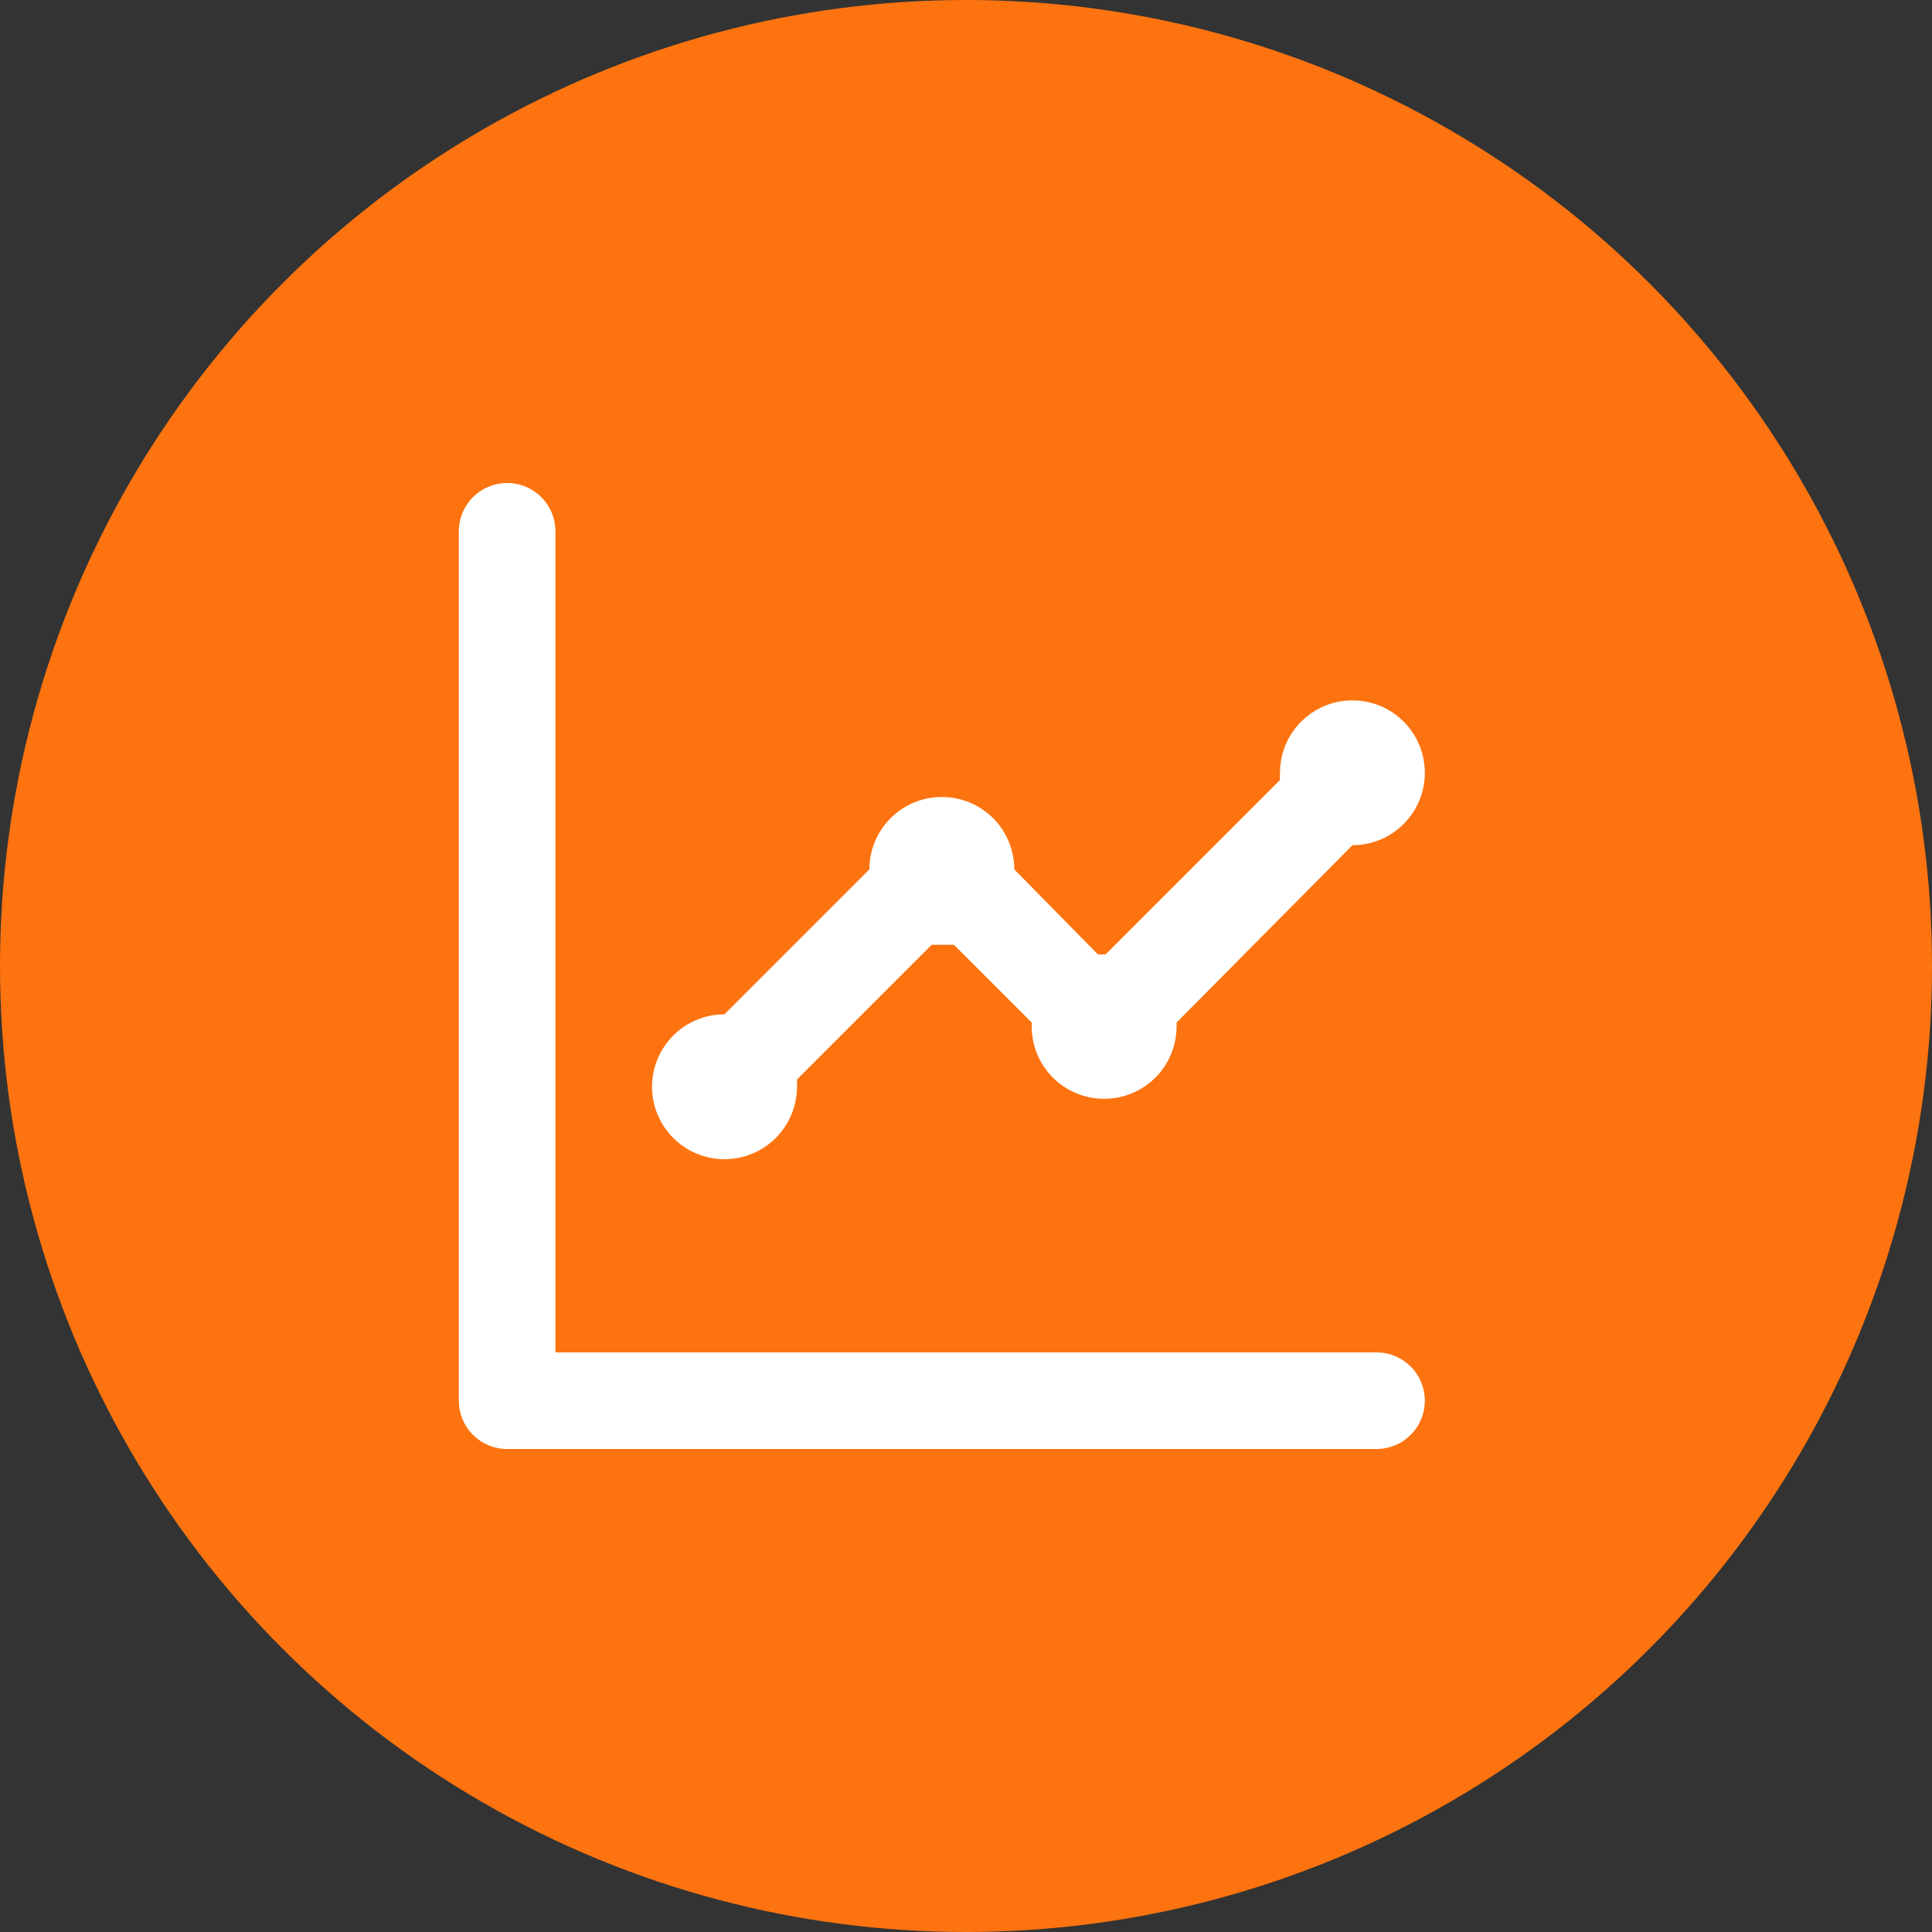 <svg width="35" height="35" viewBox="0 0 35 35" fill="none" xmlns="http://www.w3.org/2000/svg">
<rect x="0" y="0" width="35" height="35" fill="#333333" stroke="none"/>
<circle cx="17.5" cy="17.5" r="17.5" fill="#FD730F"/>
<path d="M13.125 21C13.473 21 13.807 20.862 14.053 20.616C14.299 20.369 14.438 20.036 14.438 19.688C14.442 19.644 14.442 19.6 14.438 19.556L16.879 17.115H17.08H17.281L18.69 18.524C18.69 18.524 18.69 18.567 18.69 18.594C18.69 18.942 18.828 19.276 19.074 19.522C19.321 19.768 19.654 19.906 20.003 19.906C20.351 19.906 20.684 19.768 20.931 19.522C21.177 19.276 21.315 18.942 21.315 18.594V18.524L24.5 15.312C24.76 15.312 25.013 15.236 25.229 15.091C25.445 14.947 25.613 14.742 25.713 14.502C25.812 14.262 25.838 13.998 25.787 13.744C25.737 13.489 25.612 13.255 25.428 13.072C25.244 12.888 25.011 12.763 24.756 12.713C24.502 12.662 24.238 12.688 23.998 12.787C23.758 12.887 23.553 13.055 23.409 13.271C23.265 13.487 23.188 13.74 23.188 14C23.183 14.044 23.183 14.088 23.188 14.131L20.029 17.29H19.889L18.375 15.75C18.375 15.402 18.237 15.068 17.991 14.822C17.744 14.576 17.411 14.438 17.062 14.438C16.714 14.438 16.381 14.576 16.134 14.822C15.888 15.068 15.75 15.402 15.75 15.75L13.125 18.375C12.777 18.375 12.443 18.513 12.197 18.759C11.951 19.006 11.812 19.339 11.812 19.688C11.812 20.036 11.951 20.369 12.197 20.616C12.443 20.862 12.777 21 13.125 21ZM24.938 24.5H10.062V9.625C10.062 9.393 9.97 9.17 9.806 9.006C9.642 8.842 9.42 8.75 9.188 8.75C8.955 8.75 8.733 8.842 8.569 9.006C8.405 9.17 8.312 9.393 8.312 9.625V25.375C8.312 25.607 8.405 25.83 8.569 25.994C8.733 26.158 8.955 26.25 9.188 26.25H24.938C25.17 26.25 25.392 26.158 25.556 25.994C25.72 25.83 25.812 25.607 25.812 25.375C25.812 25.143 25.72 24.92 25.556 24.756C25.392 24.592 25.17 24.5 24.938 24.5Z" fill="white"/>
</svg>
